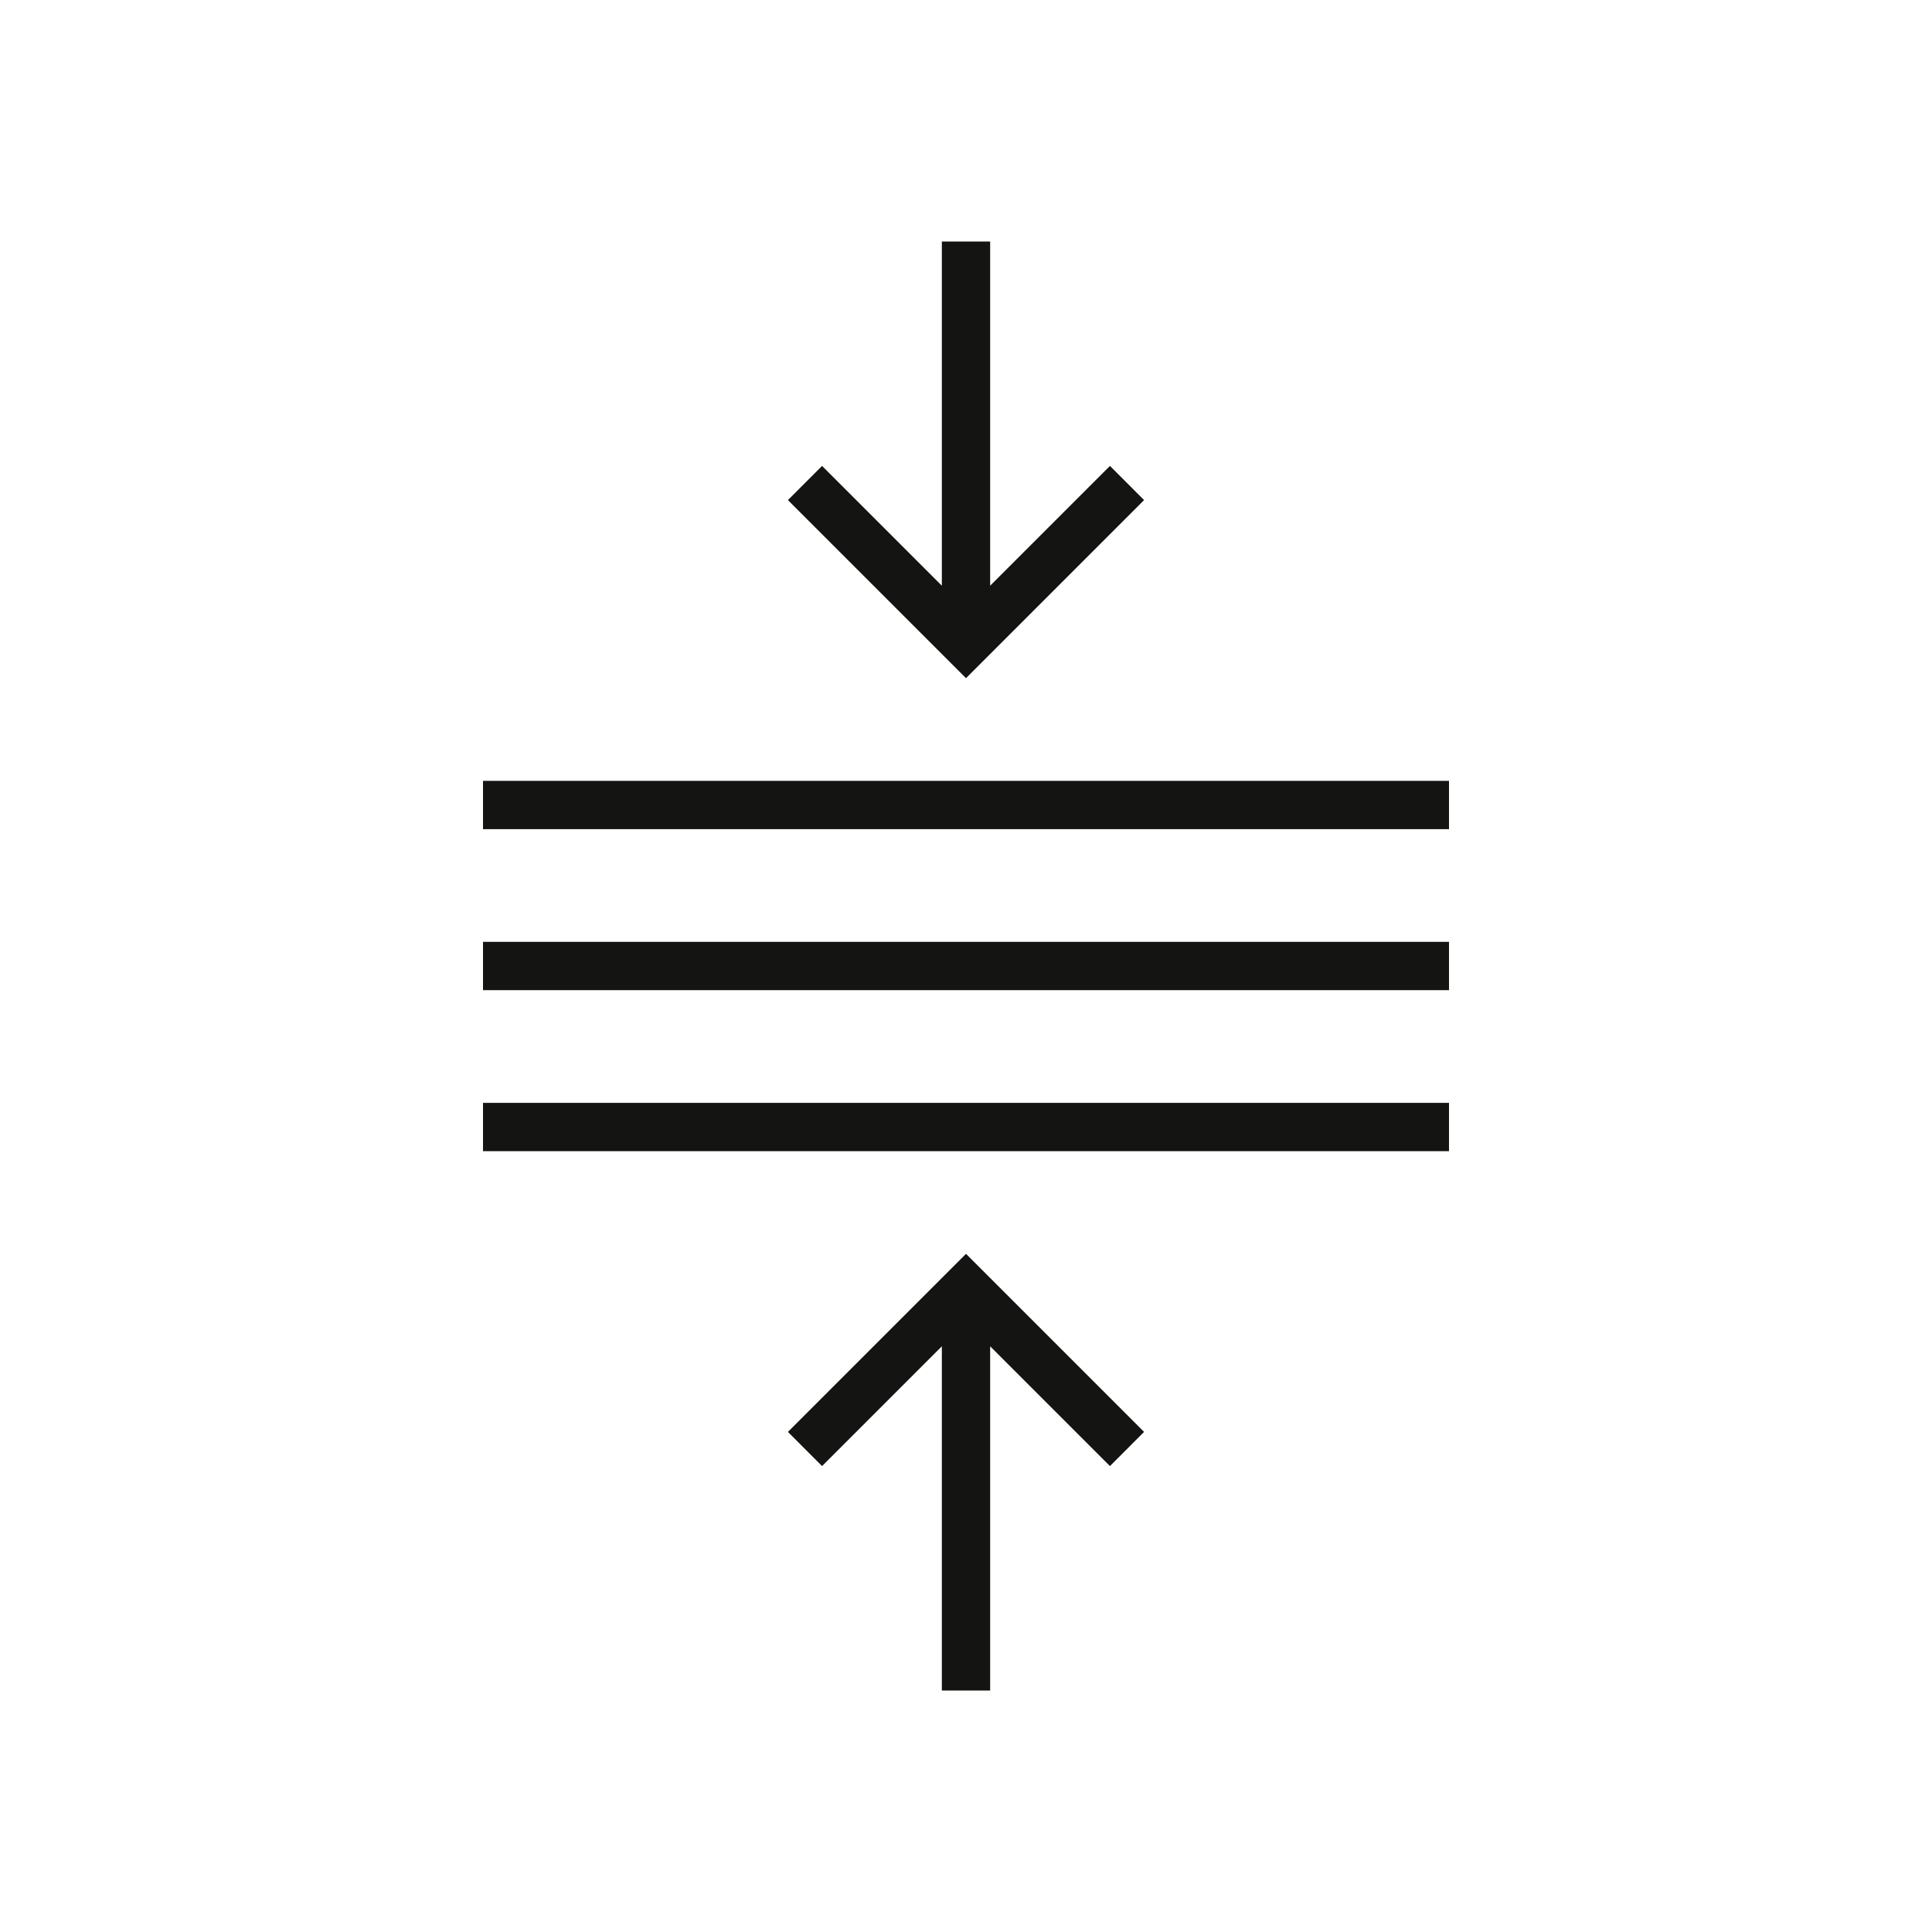 <?xml version="1.0" encoding="iso-8859-1"?>
<!-- Generator: Adobe Illustrator 23.0.1, SVG Export Plug-In . SVG Version: 6.00 Build 0)  -->
<svg version="1.1" xmlns="http://www.w3.org/2000/svg" xmlns:xlink="http://www.w3.org/1999/xlink" x="0px" y="0px"
	 viewBox="0 0 64 64" style="enable-background:new 0 0 64 64;" xml:space="preserve">
<g id="Source" style="display:none;">
	<g style="display:inline;">
		<line style="fill:#141413;" x1="32" y1="8" x2="32" y2="21.333"/>
		<rect x="31.2" y="8" style="fill:#141413;" width="1.6" height="13.333"/>
	</g>
	<g style="display:inline;">
		<polygon style="fill:#141413;" points="32,22.465 26.101,16.566 27.232,15.434 32,20.202 36.768,15.434 37.899,16.566 		"/>
	</g>
	<g style="display:inline;">
		<line style="fill:#141413;" x1="32" y1="56" x2="32" y2="42.667"/>
		<rect x="31.2" y="42.667" style="fill:#141413;" width="1.6" height="13.333"/>
	</g>
	<g style="display:inline;">
		<polygon style="fill:#141413;" points="36.768,48.566 32,43.798 27.232,48.566 26.101,47.434 32,41.535 37.899,47.434 		"/>
	</g>
	<g style="display:inline;">
		<rect x="16" y="25.867" style="fill:#141413;" width="32" height="1.6"/>
	</g>
	<g style="display:inline;">
		<rect x="16" y="31.2" style="fill:#141413;" width="32" height="1.6"/>
	</g>
	<g style="display:inline;">
		<rect x="16" y="36.534" style="fill:#141413;" width="32" height="1.6"/>
	</g>
</g>
<g id="Orange" style="display:none;">
	<g style="display:inline;">
		<line style="fill:#FF671B;" x1="32" y1="8" x2="32" y2="21.333"/>
		<rect x="31.2" y="8" style="fill:#FF671B;" width="1.6" height="13.333"/>
	</g>
	<g style="display:inline;">
		<polygon style="fill:#FF671B;" points="32,22.465 26.101,16.566 27.232,15.434 32,20.202 36.768,15.434 37.899,16.566 		"/>
	</g>
	<g style="display:inline;">
		<line style="fill:#FF671B;" x1="32" y1="56" x2="32" y2="42.667"/>
		<rect x="31.2" y="42.667" style="fill:#FF671B;" width="1.6" height="13.333"/>
	</g>
	<g style="display:inline;">
		<polygon style="fill:#FF671B;" points="36.768,48.566 32,43.798 27.232,48.566 26.101,47.434 32,41.535 37.899,47.434 		"/>
	</g>
	<g style="display:inline;">
		<rect x="16" y="25.867" style="fill:#B8B8B8;" width="32" height="1.6"/>
	</g>
	<g style="display:inline;">
		<rect x="16" y="31.2" style="fill:#727271;" width="32" height="1.6"/>
	</g>
	<g style="display:inline;">
		<rect x="16" y="36.534" style="fill:#B8B8B8;" width="32" height="1.6"/>
	</g>
</g>
<g id="Green" style="display:none;">
	<g style="display:inline;">
		<line style="fill:#8DB92E;" x1="32" y1="8" x2="32" y2="21.333"/>
		<rect x="31.2" y="8" style="fill:#8DB92E;" width="1.6" height="13.333"/>
	</g>
	<g style="display:inline;">
		<polygon style="fill:#8DB92E;" points="32,22.465 26.101,16.566 27.232,15.434 32,20.202 36.768,15.434 37.899,16.566 		"/>
	</g>
	<g style="display:inline;">
		<line style="fill:#8DB92E;" x1="32" y1="56" x2="32" y2="42.667"/>
		<rect x="31.2" y="42.667" style="fill:#8DB92E;" width="1.6" height="13.333"/>
	</g>
	<g style="display:inline;">
		<polygon style="fill:#8DB92E;" points="36.768,48.566 32,43.798 27.232,48.566 26.101,47.434 32,41.535 37.899,47.434 		"/>
	</g>
	<g style="display:inline;">
		<rect x="16" y="25.867" style="fill:#B8B8B8;" width="32" height="1.6"/>
	</g>
	<g style="display:inline;">
		<rect x="16" y="31.2" style="fill:#727271;" width="32" height="1.6"/>
	</g>
	<g style="display:inline;">
		<rect x="16" y="36.534" style="fill:#B8B8B8;" width="32" height="1.6"/>
	</g>
</g>
<g id="White" style="display:none;">
	<g style="display:inline;">
		<polygon style="fill:#FFFFFF;" points="37.899,16.566 36.768,15.434 32.8,19.402 32.8,8 31.2,8 31.2,19.402 27.232,15.434 
			26.101,16.566 32,22.465 		"/>
		<polygon style="fill:#FFFFFF;" points="26.101,47.434 27.232,48.566 31.2,44.598 31.2,56 32.8,56 32.8,44.598 36.768,48.566 
			37.899,47.434 32,41.535 		"/>
		<rect x="16" y="25.867" style="fill:#FFFFFF;" width="32" height="1.6"/>
		<rect x="16" y="31.2" style="fill:#FFFFFF;" width="32" height="1.6"/>
		<rect x="16" y="36.534" style="fill:#FFFFFF;" width="32" height="1.6"/>
	</g>
</g>
<g id="Black">
	<g>
		<polygon style="fill:#141413;" points="37.899,16.566 36.768,15.434 32.8,19.402 32.8,8 31.2,8 31.2,19.402 27.232,15.434 
			26.101,16.566 32,22.465 		"/>
		<polygon style="fill:#141413;" points="26.101,47.434 27.232,48.566 31.2,44.598 31.2,56 32.8,56 32.8,44.598 36.768,48.566 
			37.899,47.434 32,41.535 		"/>
		<rect x="16" y="25.867" style="fill:#141413;" width="32" height="1.6"/>
		<rect x="16" y="31.2" style="fill:#141413;" width="32" height="1.6"/>
		<rect x="16" y="36.534" style="fill:#141413;" width="32" height="1.6"/>
	</g>
</g>
</svg>

